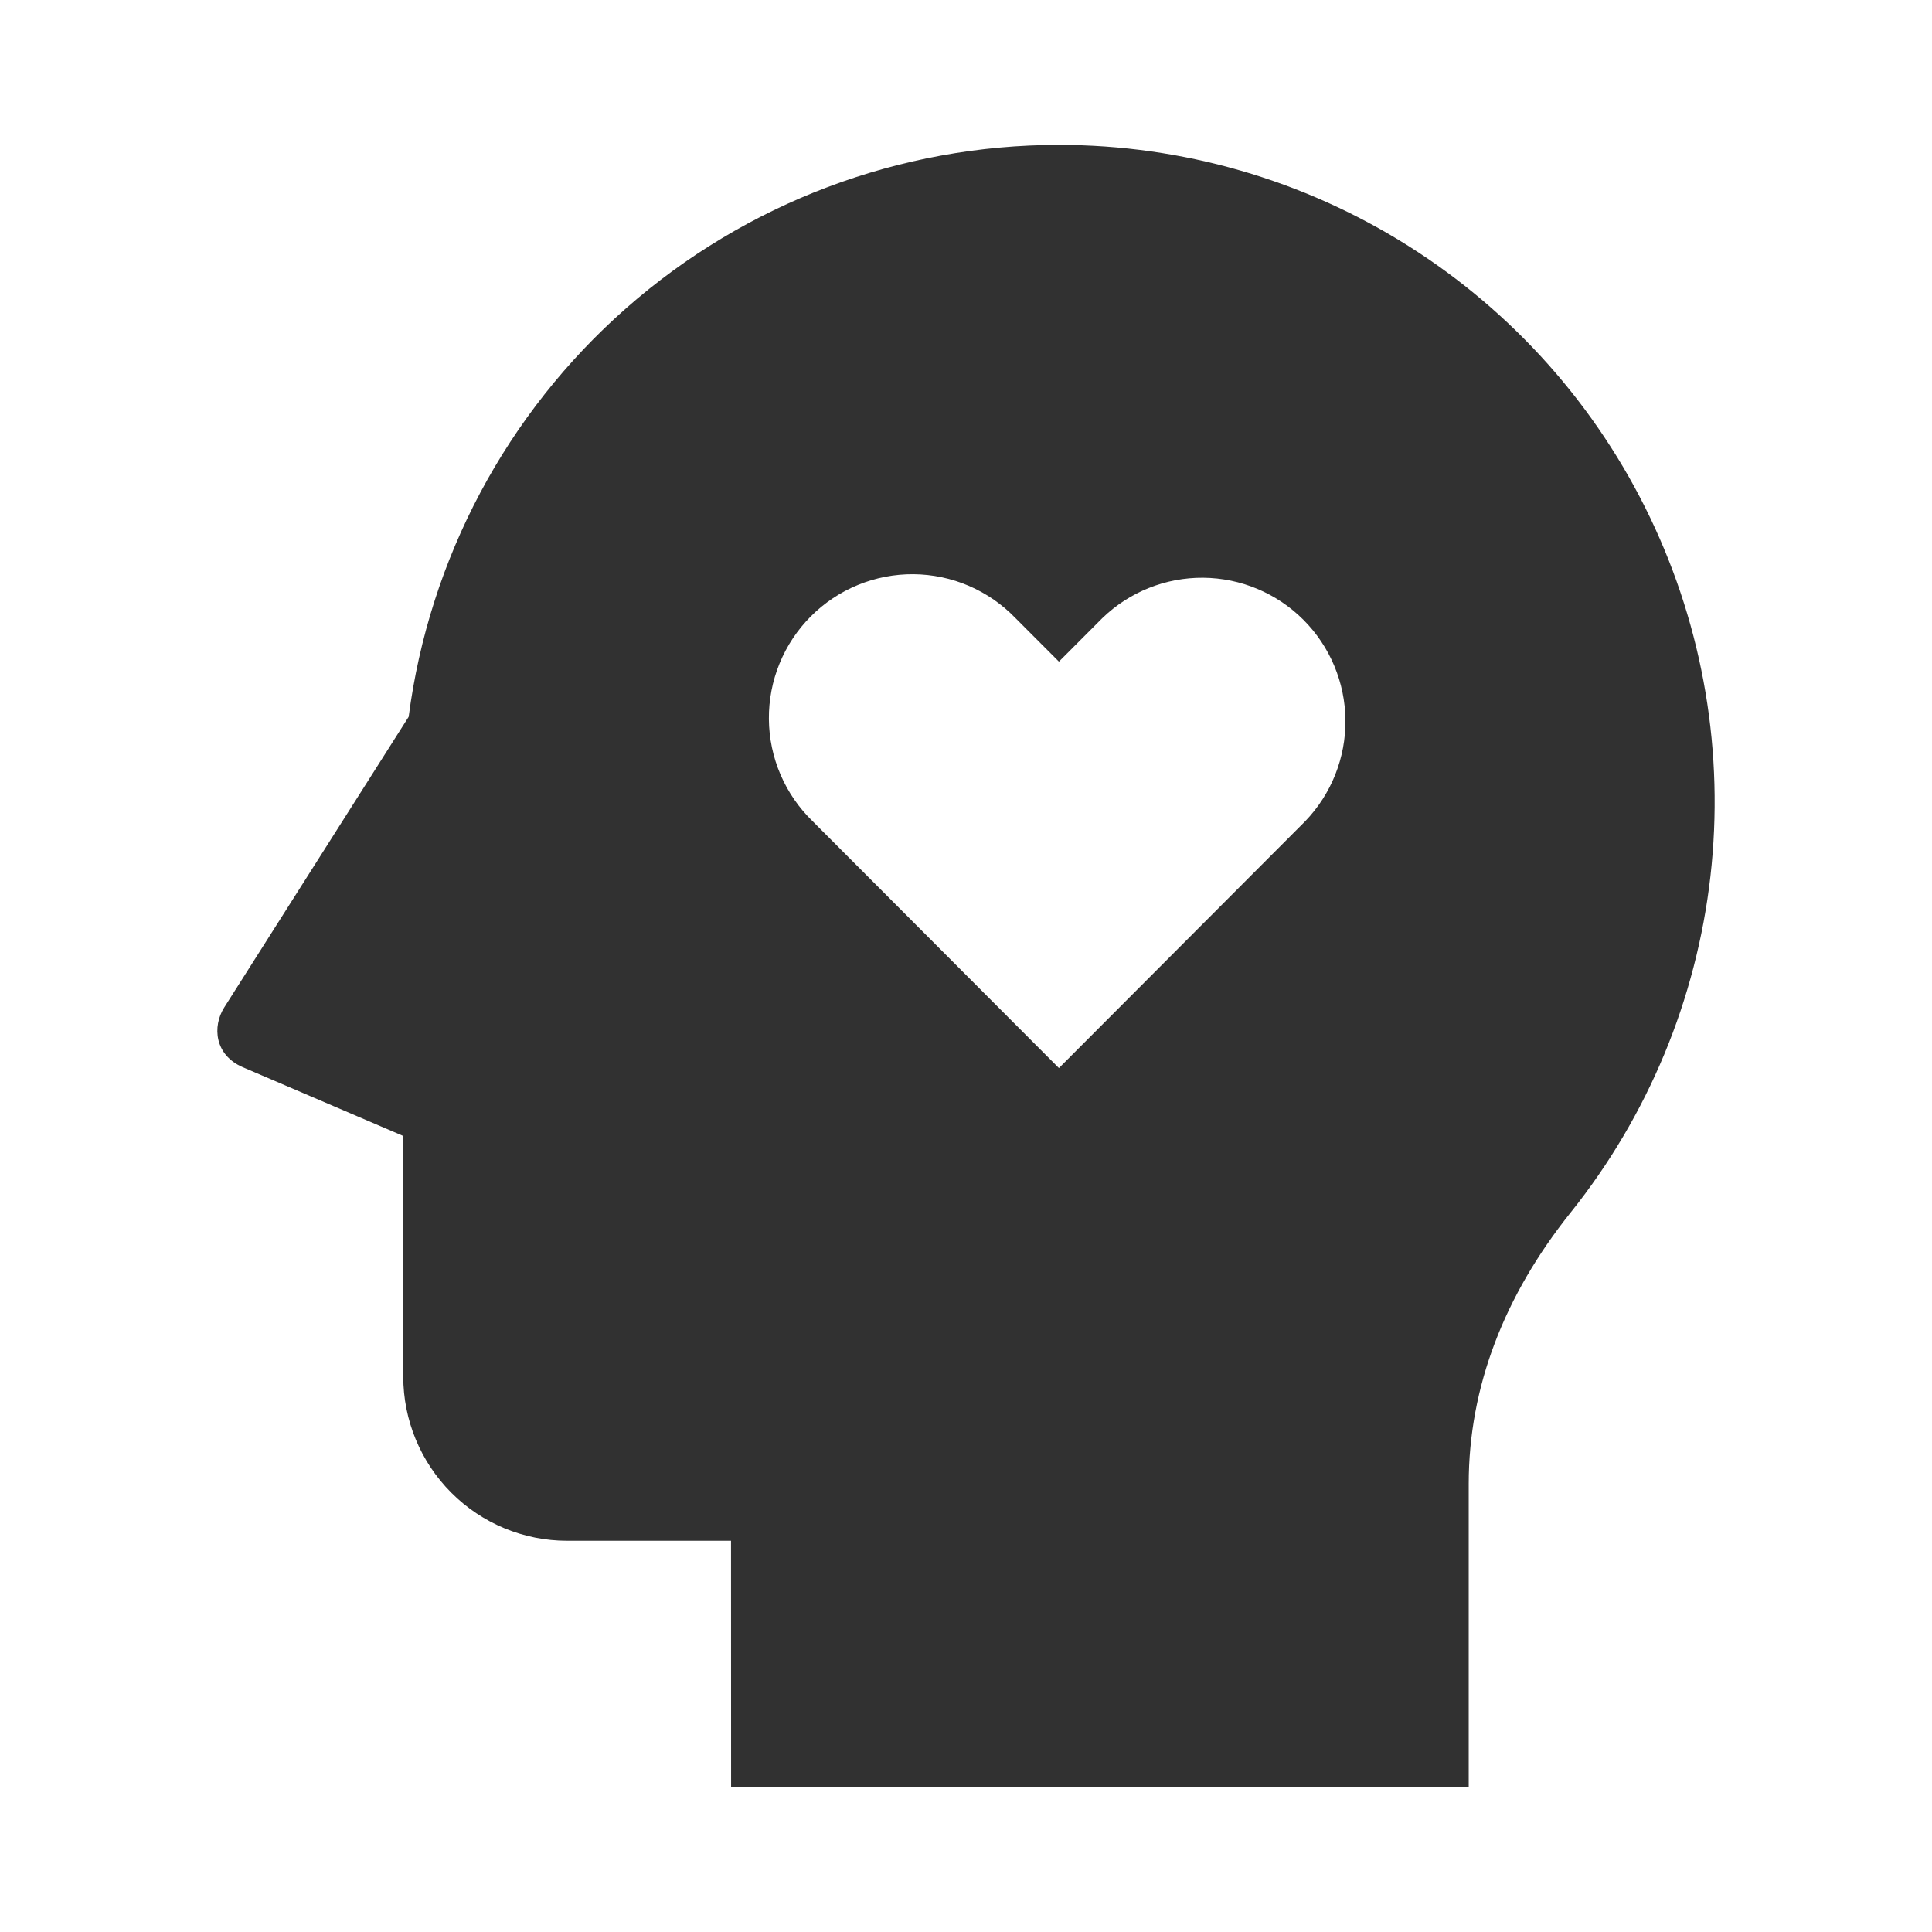 <svg width="80" height="80" viewBox="0 0 80 80" fill="none" xmlns="http://www.w3.org/2000/svg">
<path d="M43.848 6C37.255 5.999 30.887 8.401 25.932 12.759C20.978 17.116 17.775 23.131 16.922 29.681L9.286 41.714C8.784 42.506 8.886 43.686 10.05 44.189L16.698 47.038V57C16.698 58.803 17.413 60.533 18.686 61.808C19.959 63.084 21.685 63.8 23.485 63.8H30.27L30.273 74H60.816V61.44C60.816 57.428 62.296 53.631 65.041 50.203C68.239 46.203 70.244 41.379 70.825 36.287C71.405 31.195 70.538 26.043 68.323 21.423C66.108 16.803 62.635 12.904 58.305 10.176C53.975 7.447 48.963 5.999 43.848 6ZM45.646 25.594C46.766 24.51 48.266 23.91 49.824 23.923C51.381 23.937 52.87 24.562 53.972 25.665C55.073 26.768 55.698 28.26 55.712 29.82C55.726 31.38 55.127 32.883 54.046 34.006L43.848 44.226L33.65 34.006C33.083 33.457 32.63 32.8 32.319 32.074C32.008 31.348 31.844 30.567 31.838 29.777C31.831 28.987 31.981 28.204 32.28 27.473C32.579 26.741 33.02 26.077 33.578 25.519C34.136 24.96 34.799 24.518 35.529 24.22C36.258 23.921 37.041 23.77 37.829 23.777C38.618 23.784 39.397 23.948 40.121 24.26C40.846 24.572 41.501 25.026 42.049 25.594L43.848 27.396L45.646 25.594Z" fill="#313131"/>
</svg>
